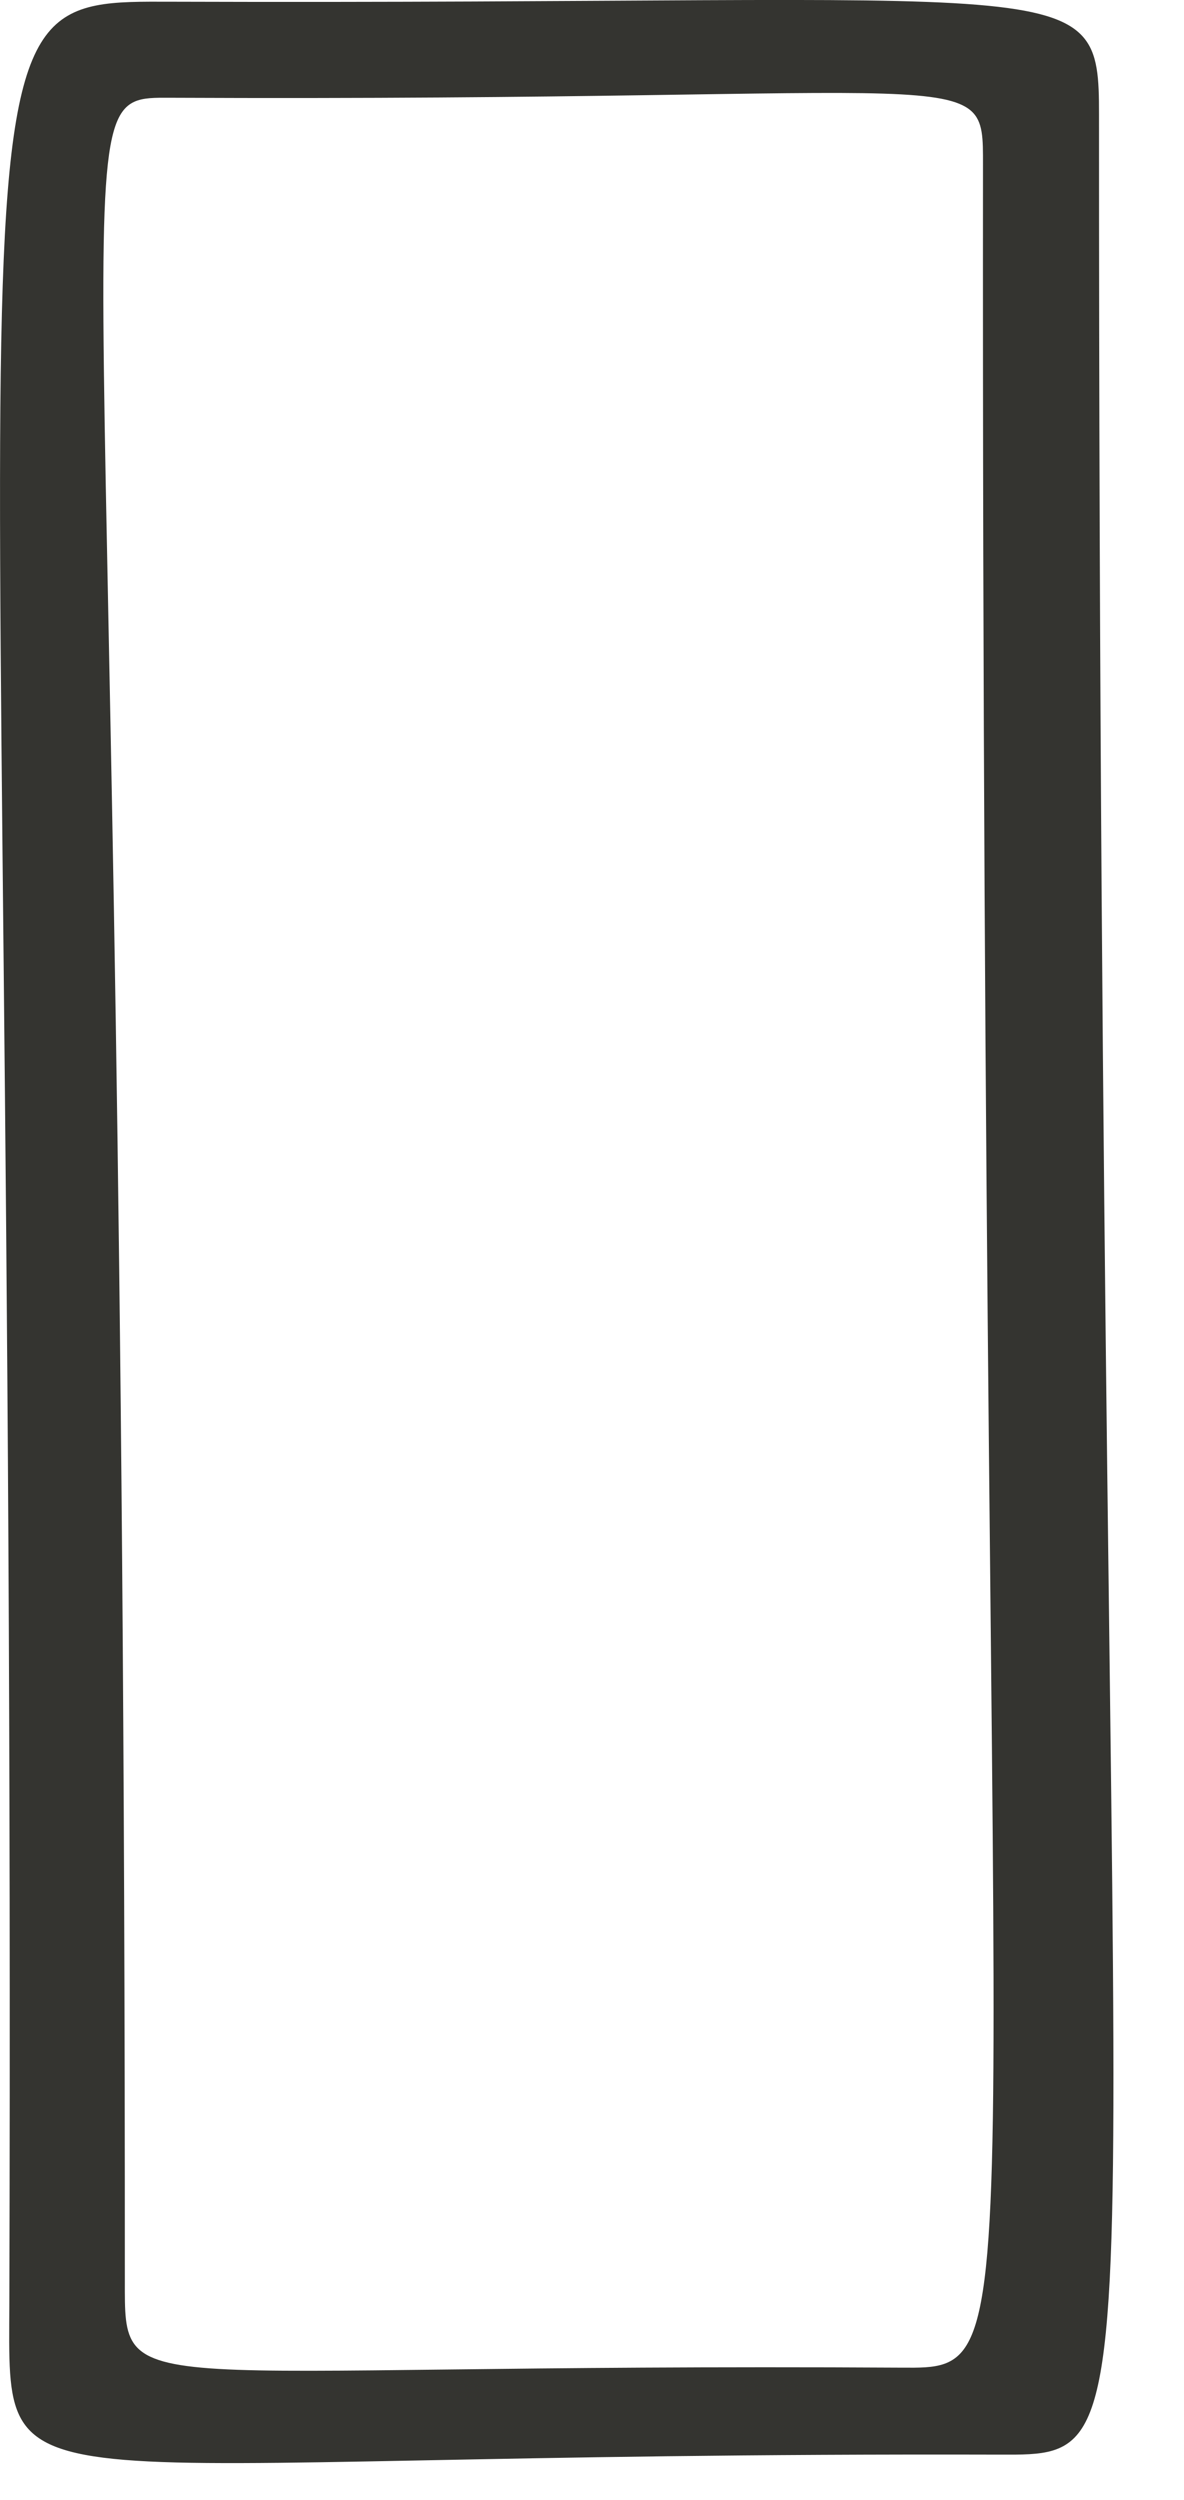 <?xml version="1.0" encoding="utf-8"?>
<svg xmlns="http://www.w3.org/2000/svg" fill="none" height="100%" overflow="visible" preserveAspectRatio="none" style="display: block;" viewBox="0 0 9 19" width="100%">
<path d="M1.305 0.013C8.227 0.037 8.355 -0.235 8.354 0.87C8.351 18.687 8.89 18.66 7.605 18.656C-0.099 18.634 0.065 19.164 0.071 17.518C0.123 -0.063 -0.527 0.007 1.305 0.013ZM0.949 17.331C0.949 18.279 0.881 17.958 6.856 17.995C7.898 18.002 7.458 18.009 7.472 1.251C7.472 0.46 7.512 0.773 1.286 0.743C0.409 0.739 0.952 0.737 0.949 17.331Z" fill="#343430" id="vector_8"/>
</svg>